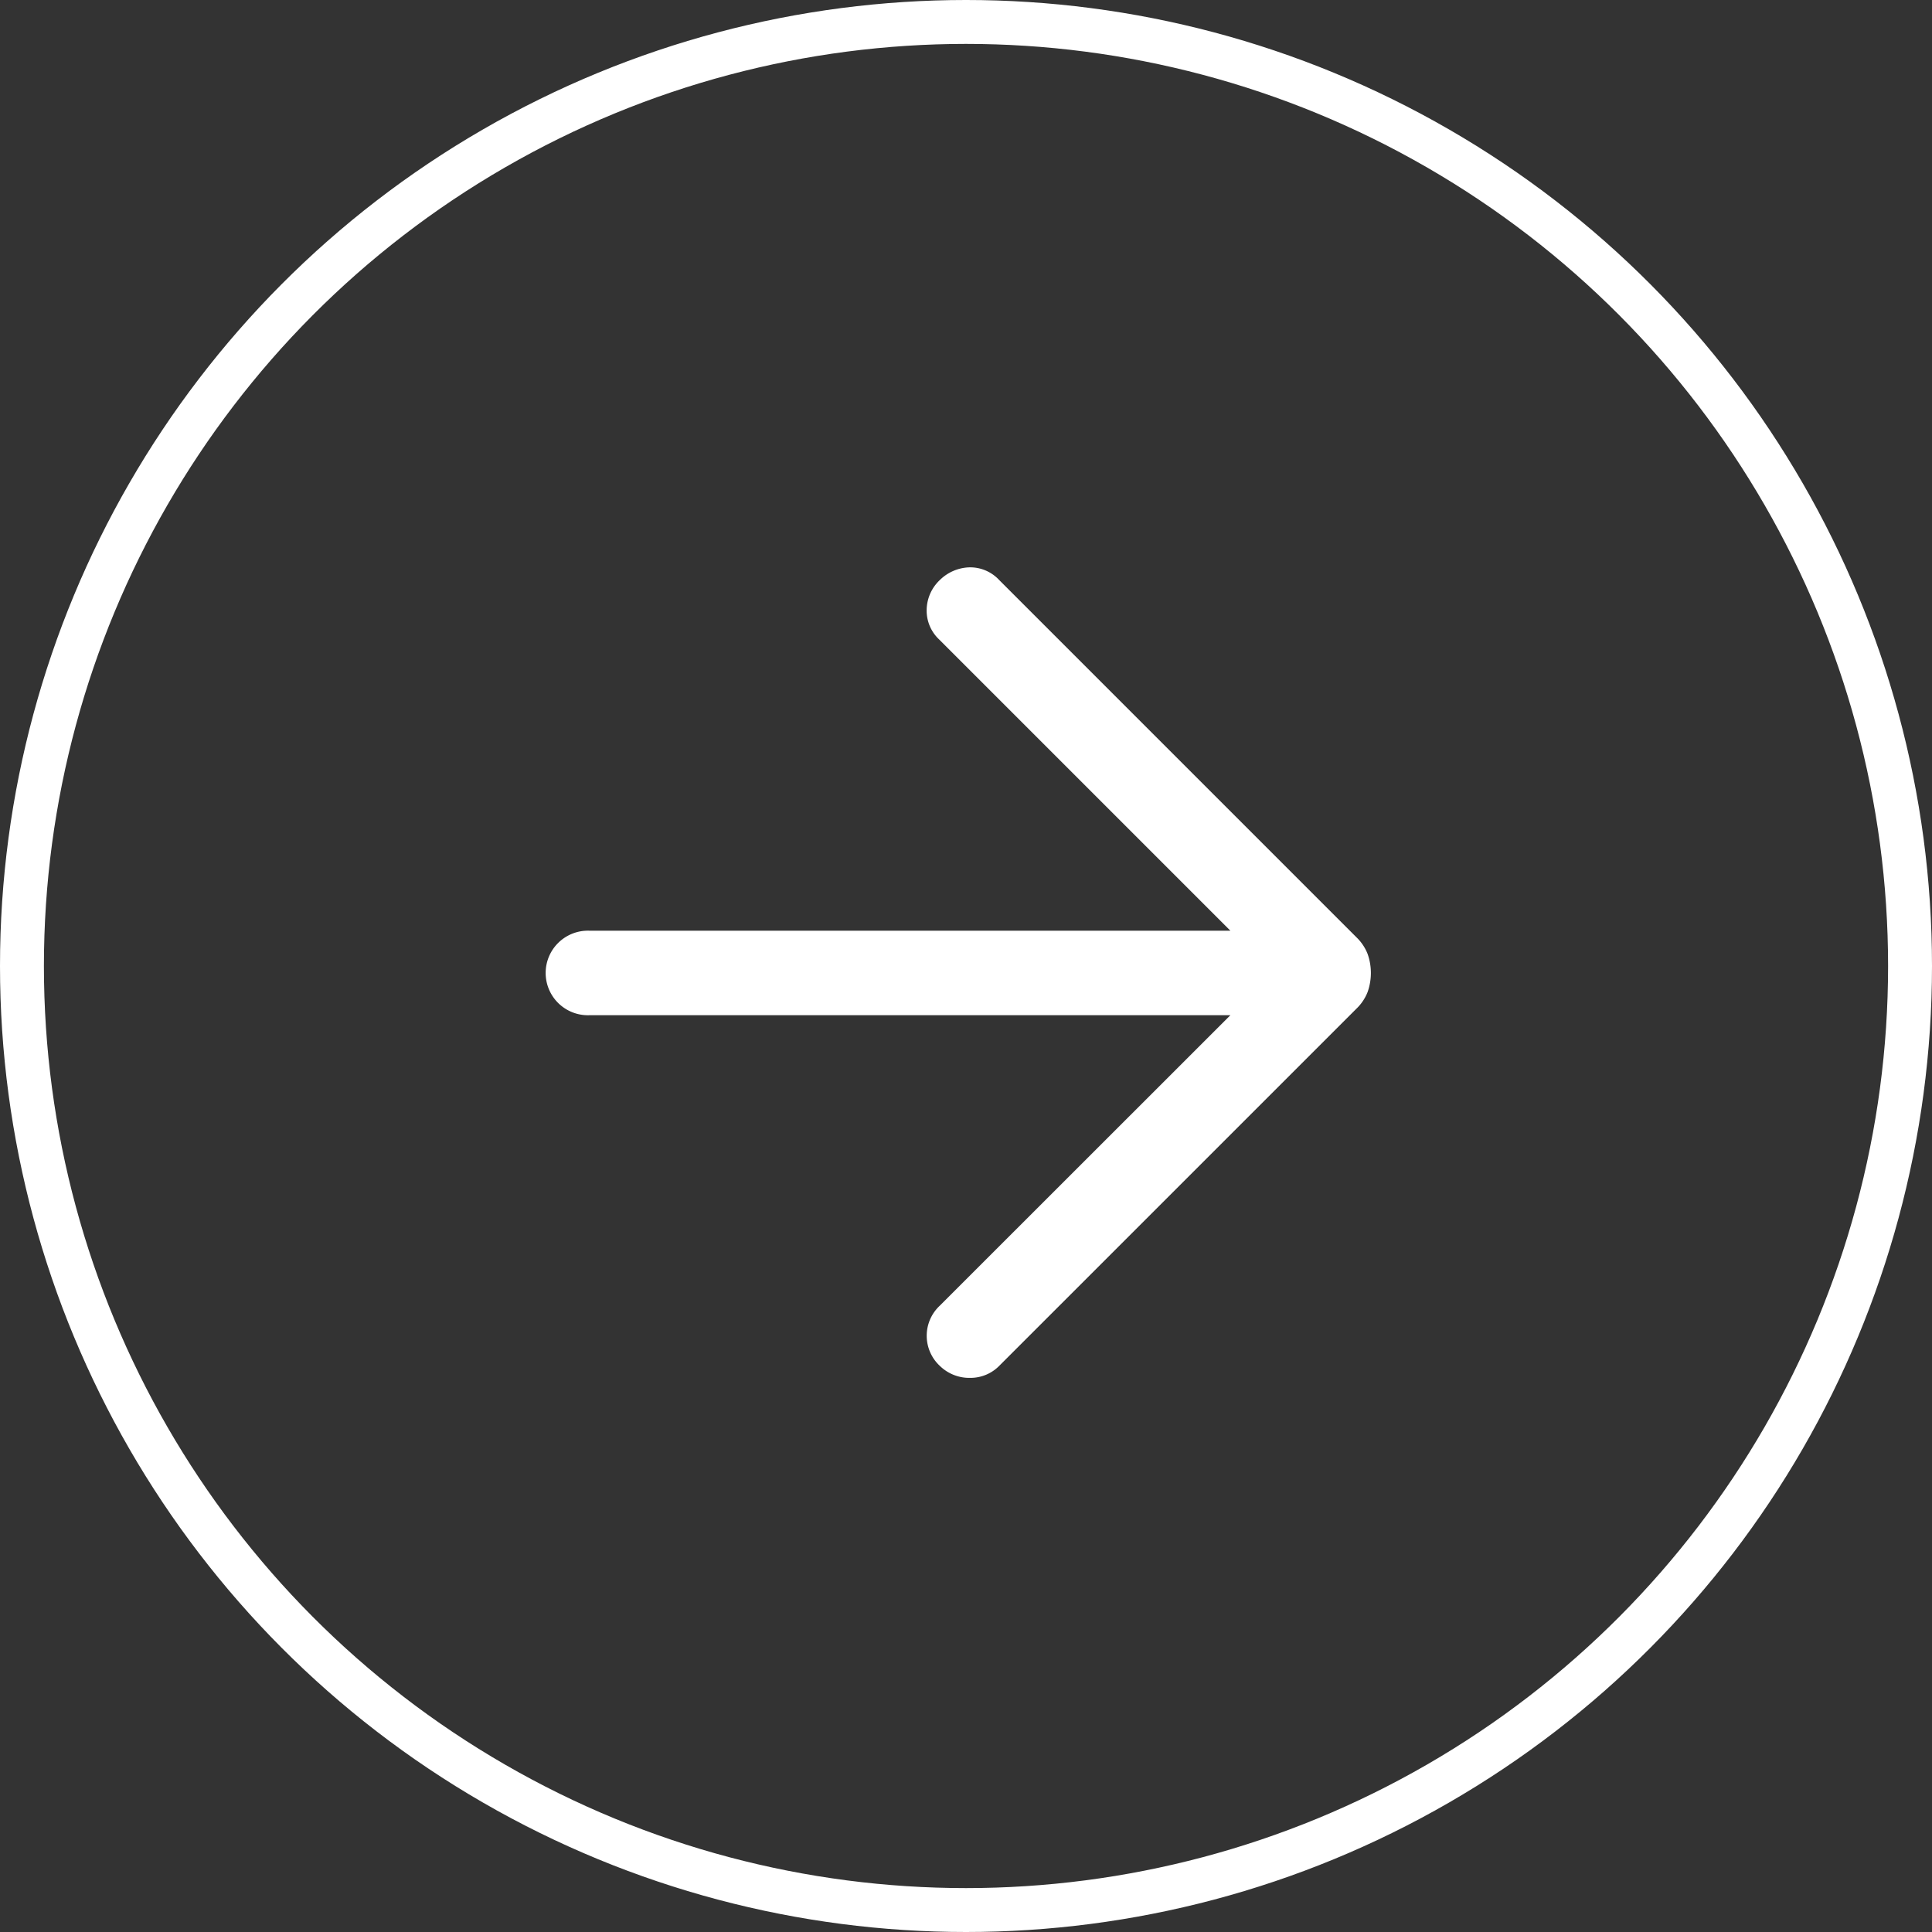 <svg xmlns="http://www.w3.org/2000/svg" viewBox="0 0 44 44" height="44" width="44"><rect x="0" y="0" width="44" height="44" fill="#333333" stroke="none"/><g xmlns="http://www.w3.org/2000/svg" transform="matrix(-1 0 0 -1 44 44)"><g id="Raggruppa_29719" data-name="Raggruppa 29719" transform="translate(-1800 -510.473)"><g id="Ellisse_6" data-name="Ellisse 6" transform="translate(1800 510.473)" fill="none" stroke="#fff" stroke-width="1"><circle cx="22" cy="22" r="22" stroke="none" /><circle cx="22" cy="22" r="21.5" fill="none" /></g><g id="Raggruppa_29716" data-name="Raggruppa 29716" transform="translate(1838.133 548.606) rotate(180)"><g id="Raggruppa_29681" data-name="Raggruppa 29681" transform="translate(0 0)"><rect id="Rettangolo_17785" data-name="Rettangolo 17785" width="32" height="32" transform="translate(0.133 0.134)" fill="#fff" opacity="0" /><path id="arrow_back_FILL0_wght300_GRAD0_opsz24" d="M3.2,10.184l6.634,6.634a.9.9,0,0,1,.283.67.953.953,0,0,1-.3.682,1,1,0,0,1-.676.289.9.9,0,0,1-.676-.289L.328,10.033a1.064,1.064,0,0,1-.254-.38,1.3,1.3,0,0,1,0-.864,1.064,1.064,0,0,1,.254-.38L8.465.273A.918.918,0,0,1,9.125,0a.96.96,0,0,1,.692.273.937.937,0,0,1,0,1.372L3.2,8.259H17.8a.963.963,0,1,1,0,1.925Z" transform="translate(25.354 25.513) rotate(180)" fill="#fff" /></g></g></g></g></svg>